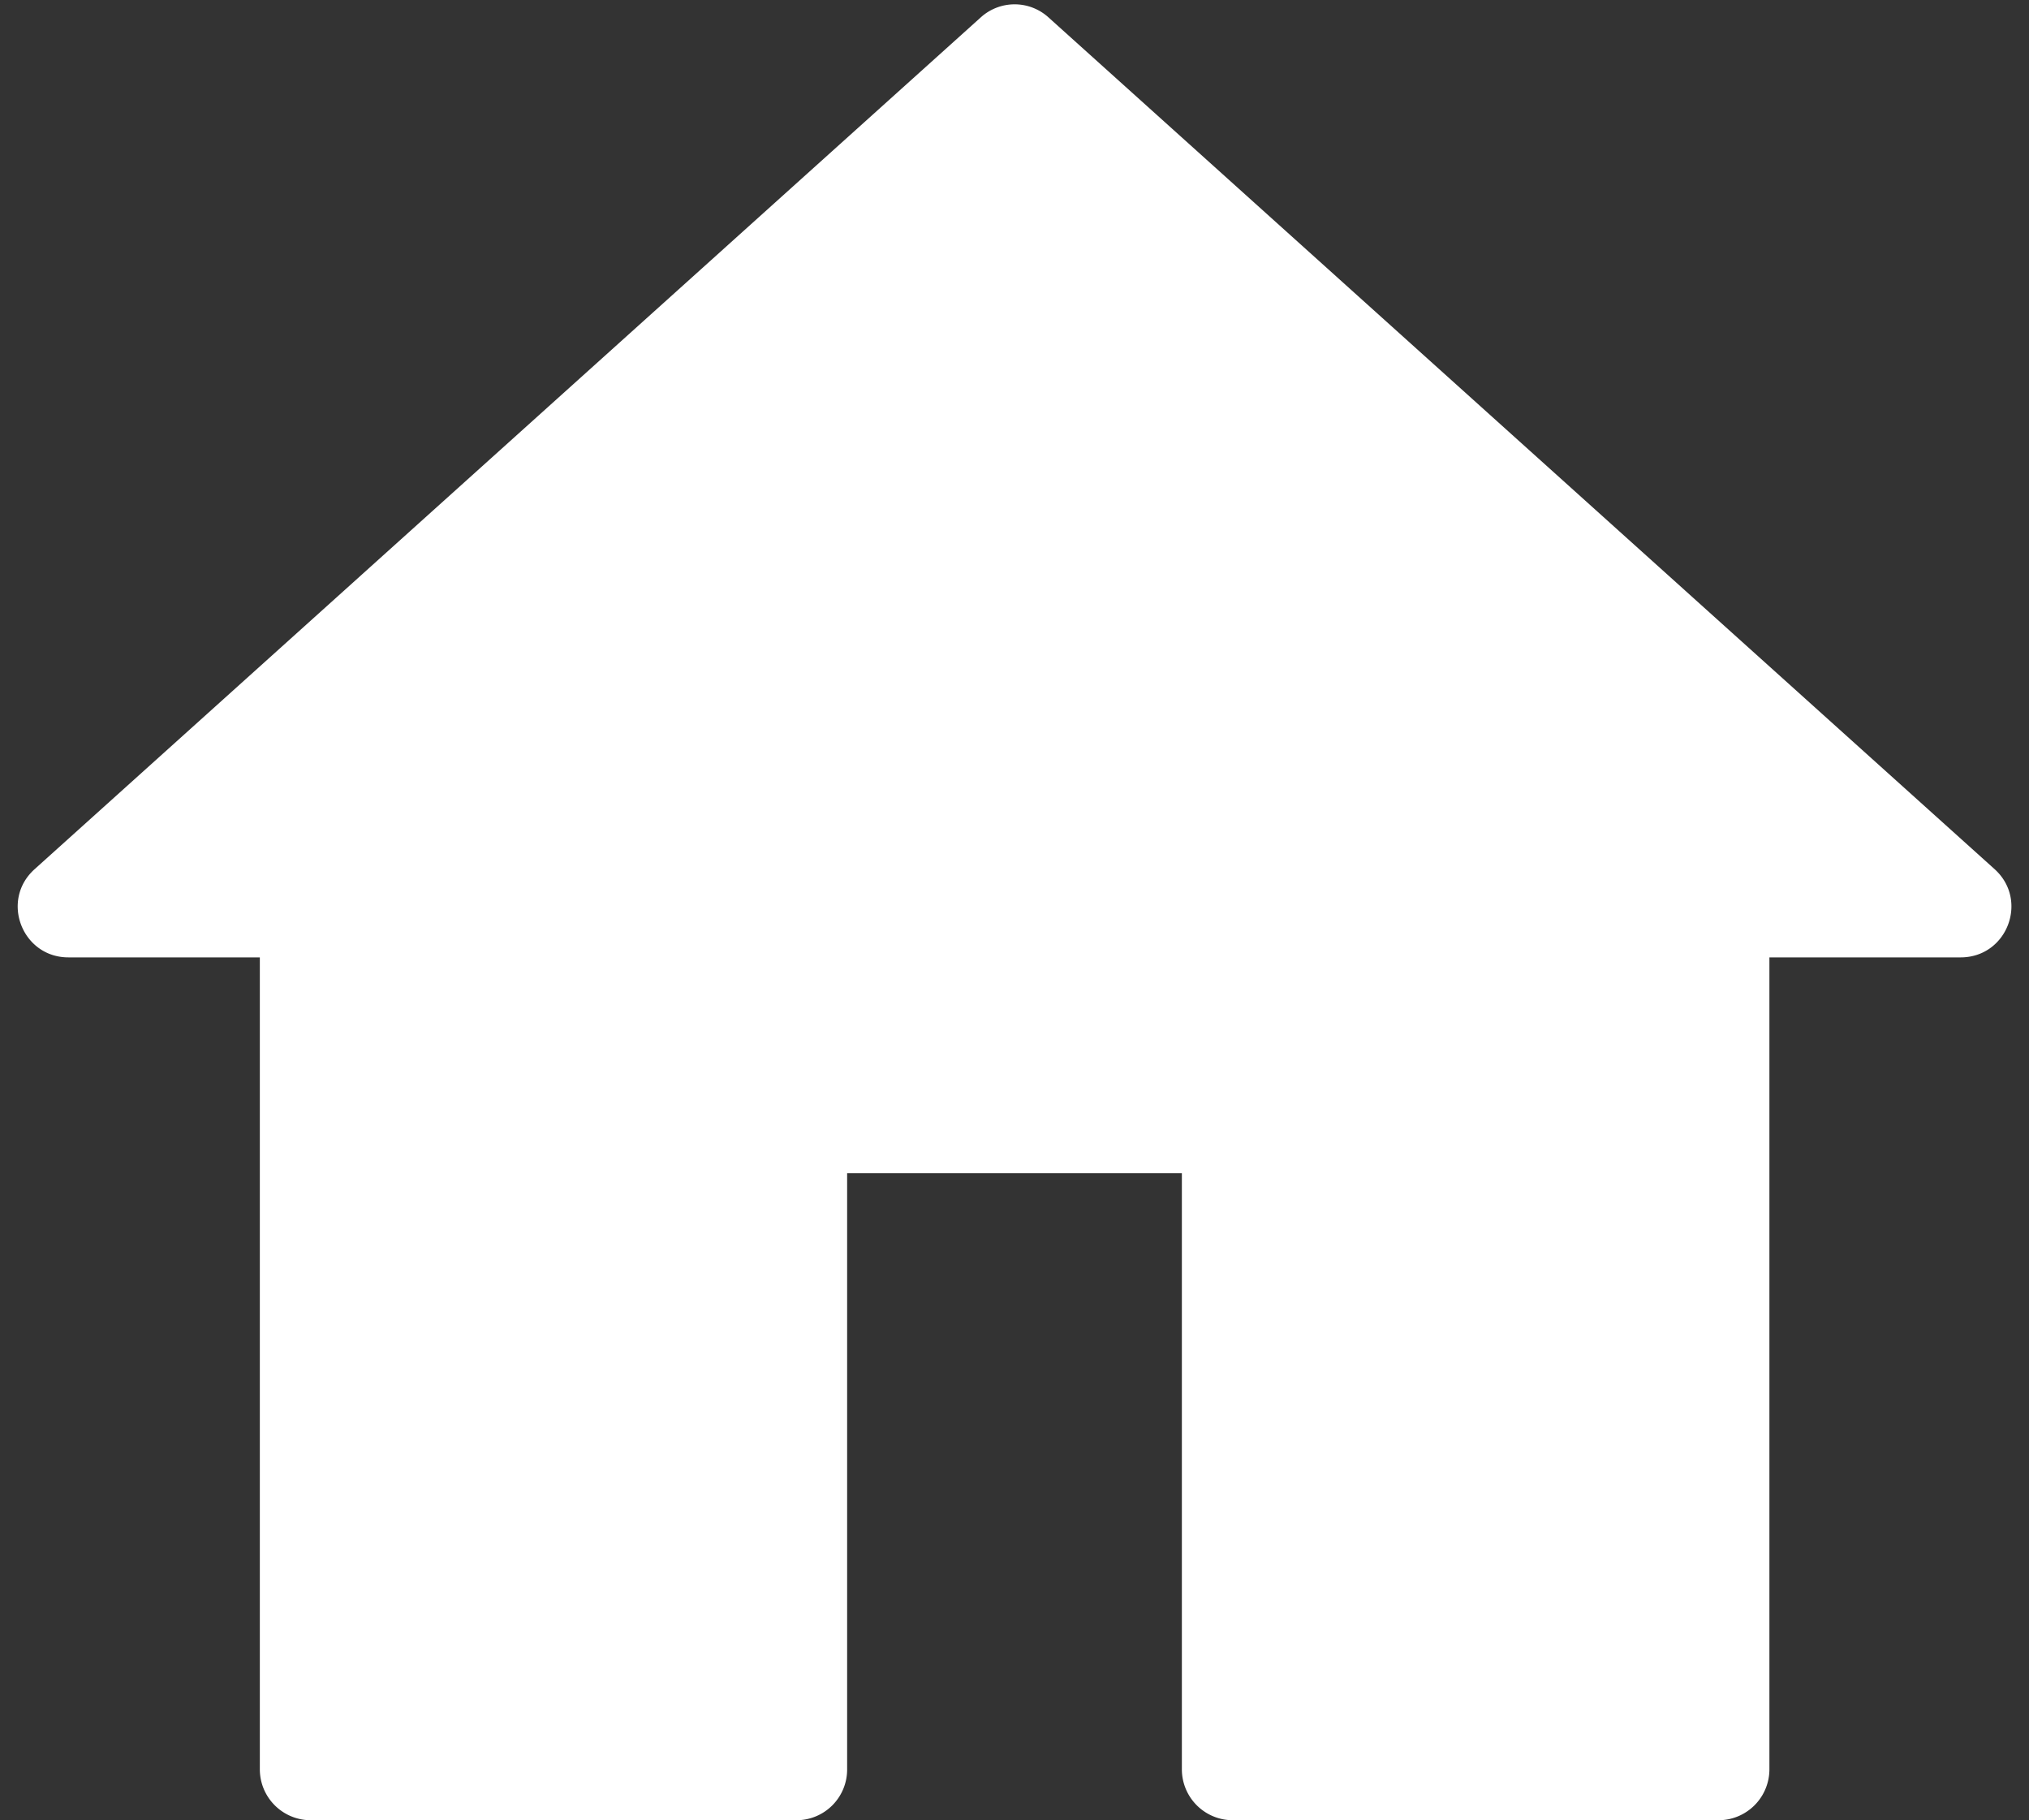 <?xml version="1.0" encoding="UTF-8" standalone="no"?><svg xmlns="http://www.w3.org/2000/svg" xmlns:xlink="http://www.w3.org/1999/xlink" fill="#ffffff" height="750.8" preserveAspectRatio="xMidYMid meet" version="1" viewBox="-7.3 -1.8 837.1 750.8" width="837.1" zoomAndPan="magnify"><rect x="-7.3" y="-1.8" width="837.1" height="750.8" fill="#333333" stroke="none"/><g id="change1_1"><path d="M397.3,5.4,7,356.7c-14.3,12.8-5.2,36.4,13.9,36.4h79v335A21,21,0,0,0,120.8,749H321.3a20.9,20.9,0,0,0,20.9-20.9v-246H480.3v246A21,21,0,0,0,501.2,749H701.8a21,21,0,0,0,20.9-20.9v-335h78.9c19.2,0,28.2-23.6,14-36.4L425.3,5.4A20.8,20.8,0,0,0,397.3,5.4Z"/></g></svg>